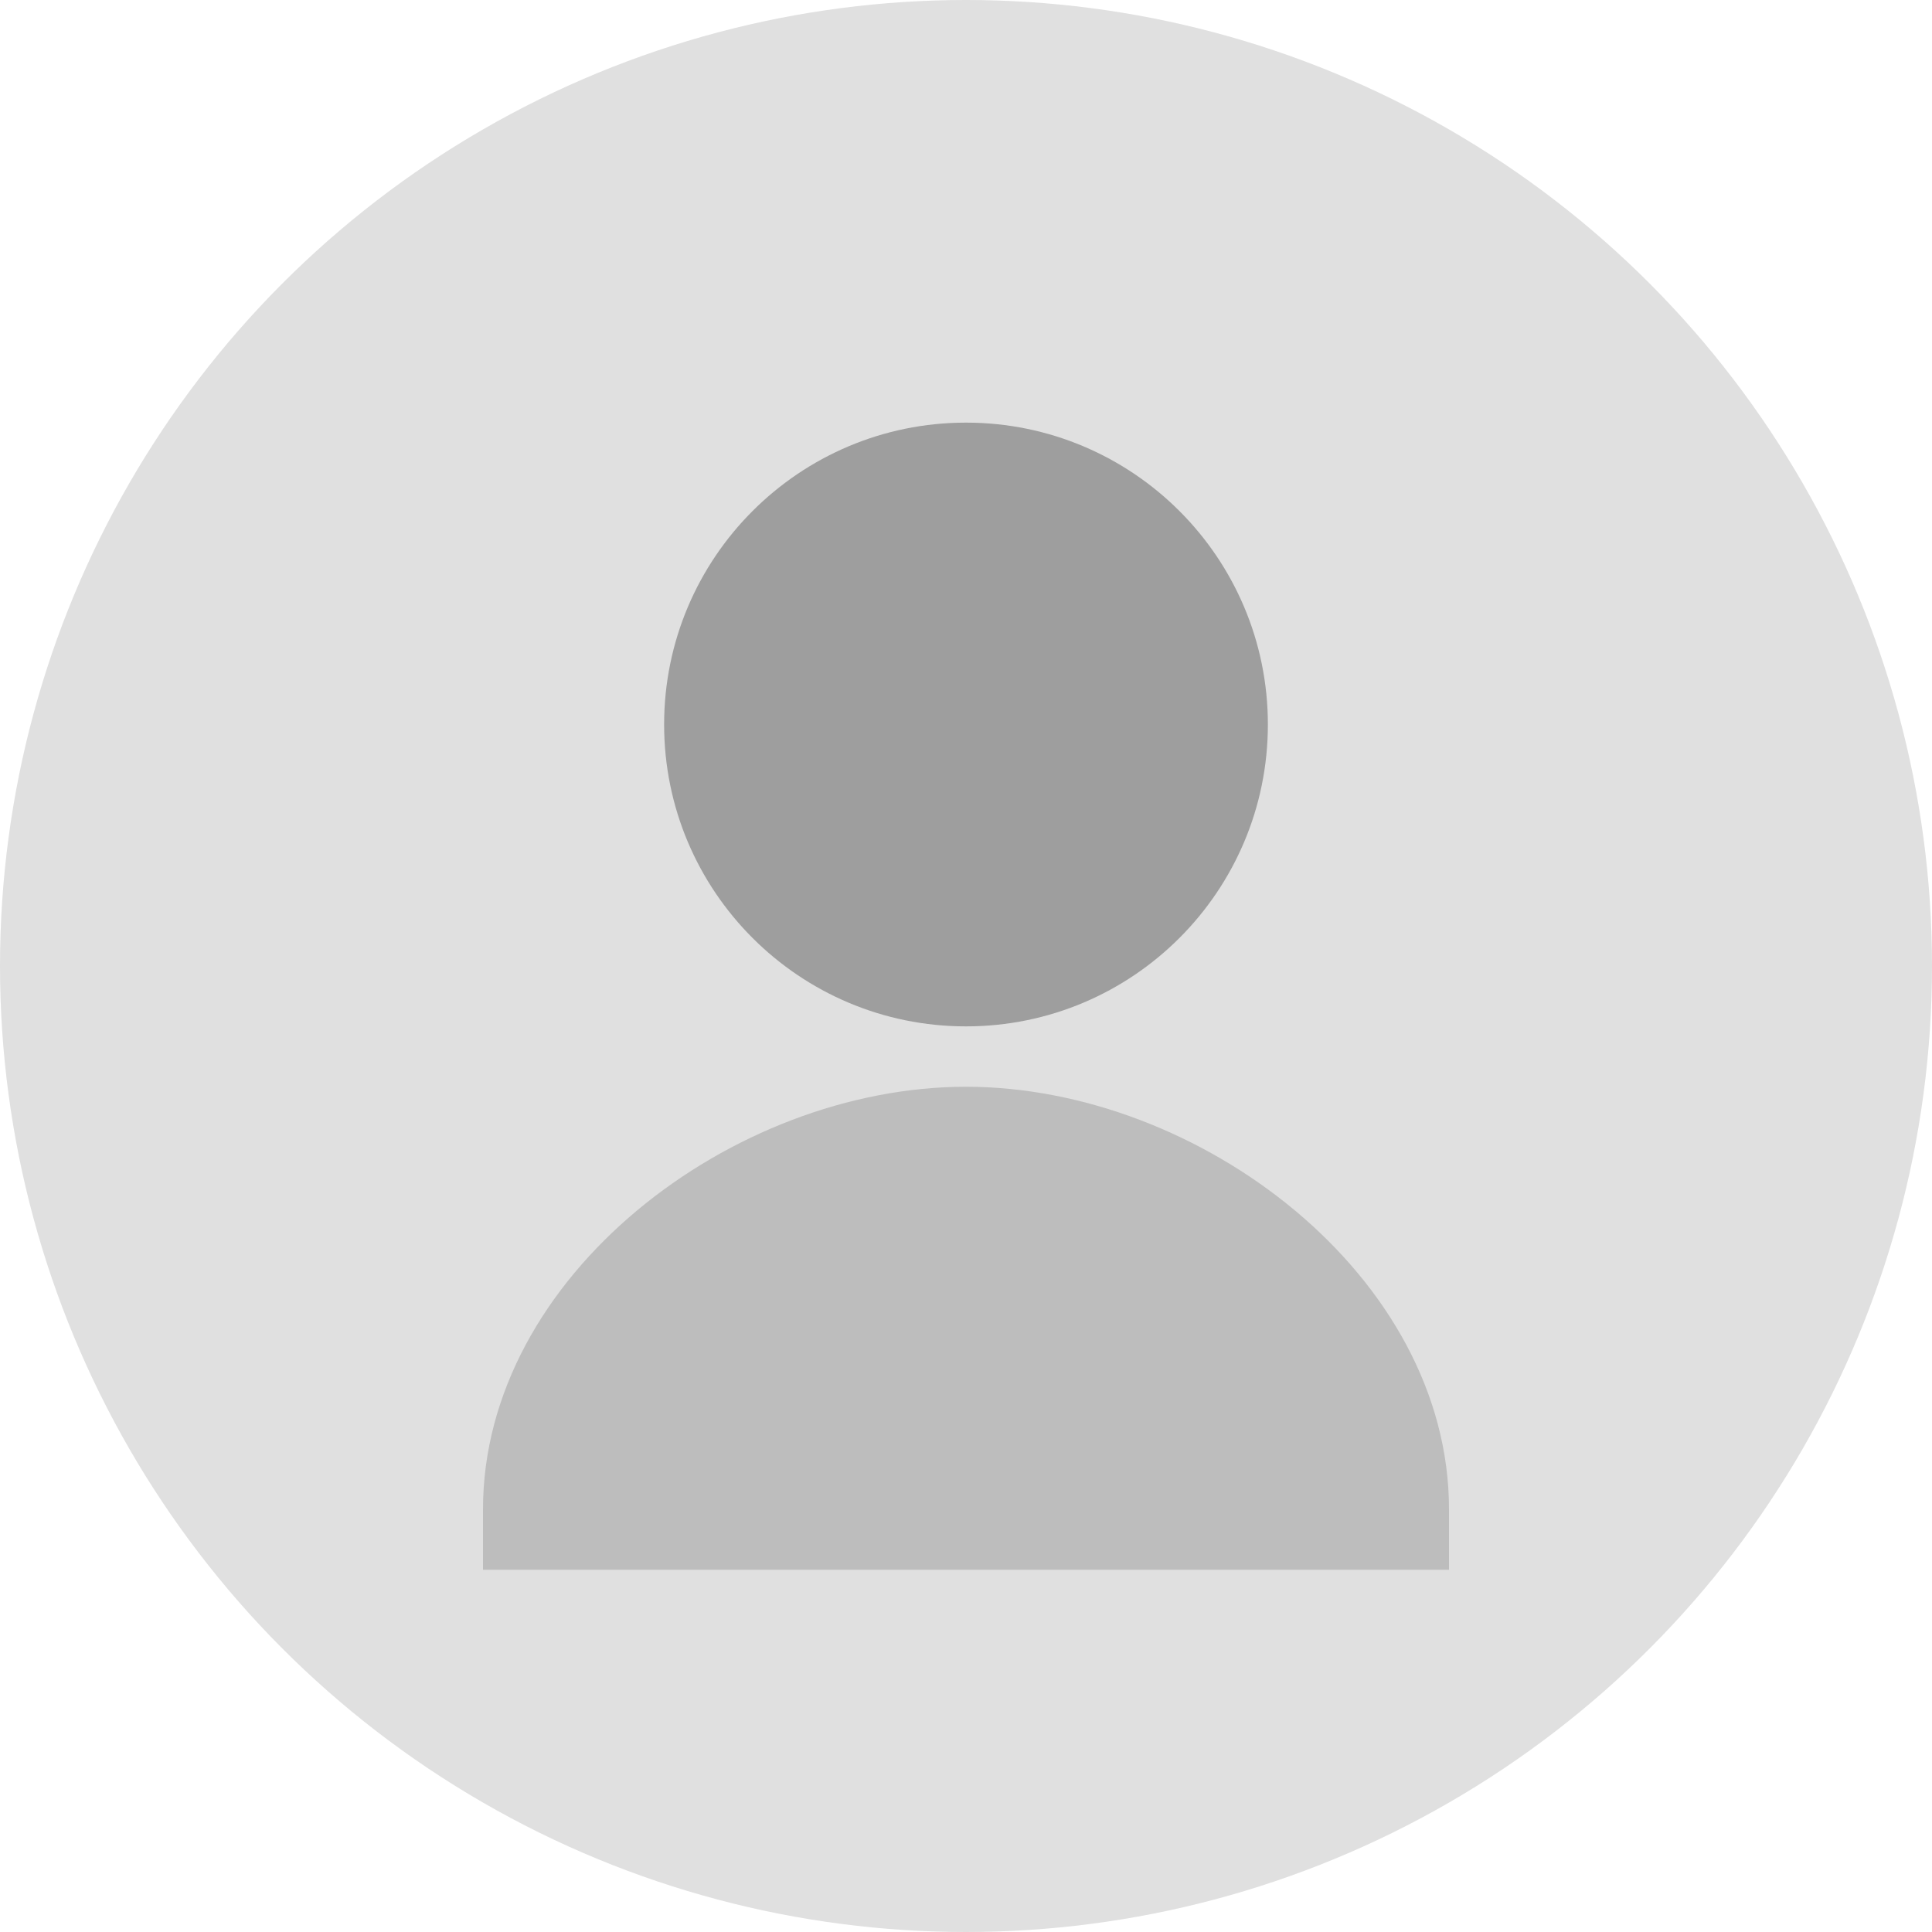 <svg width="64" height="64" viewBox="0 0 64 64" fill="none" xmlns="http://www.w3.org/2000/svg">
    <circle cx="32" cy="32" r="32" fill="#E0E0E0"/>
    <path d="M32 34C37.523 34 42 29.523 42 24C42 18.477 37.523 14 32 14C26.477 14 22 18.477 22 24C22 29.523 26.477 34 32 34Z" fill="#9E9E9E"/>
    <path d="M16 50C16 42.268 24.268 36 32 36C39.732 36 48 42.268 48 50V52H16V50Z" fill="#BDBDBD"/>
</svg>